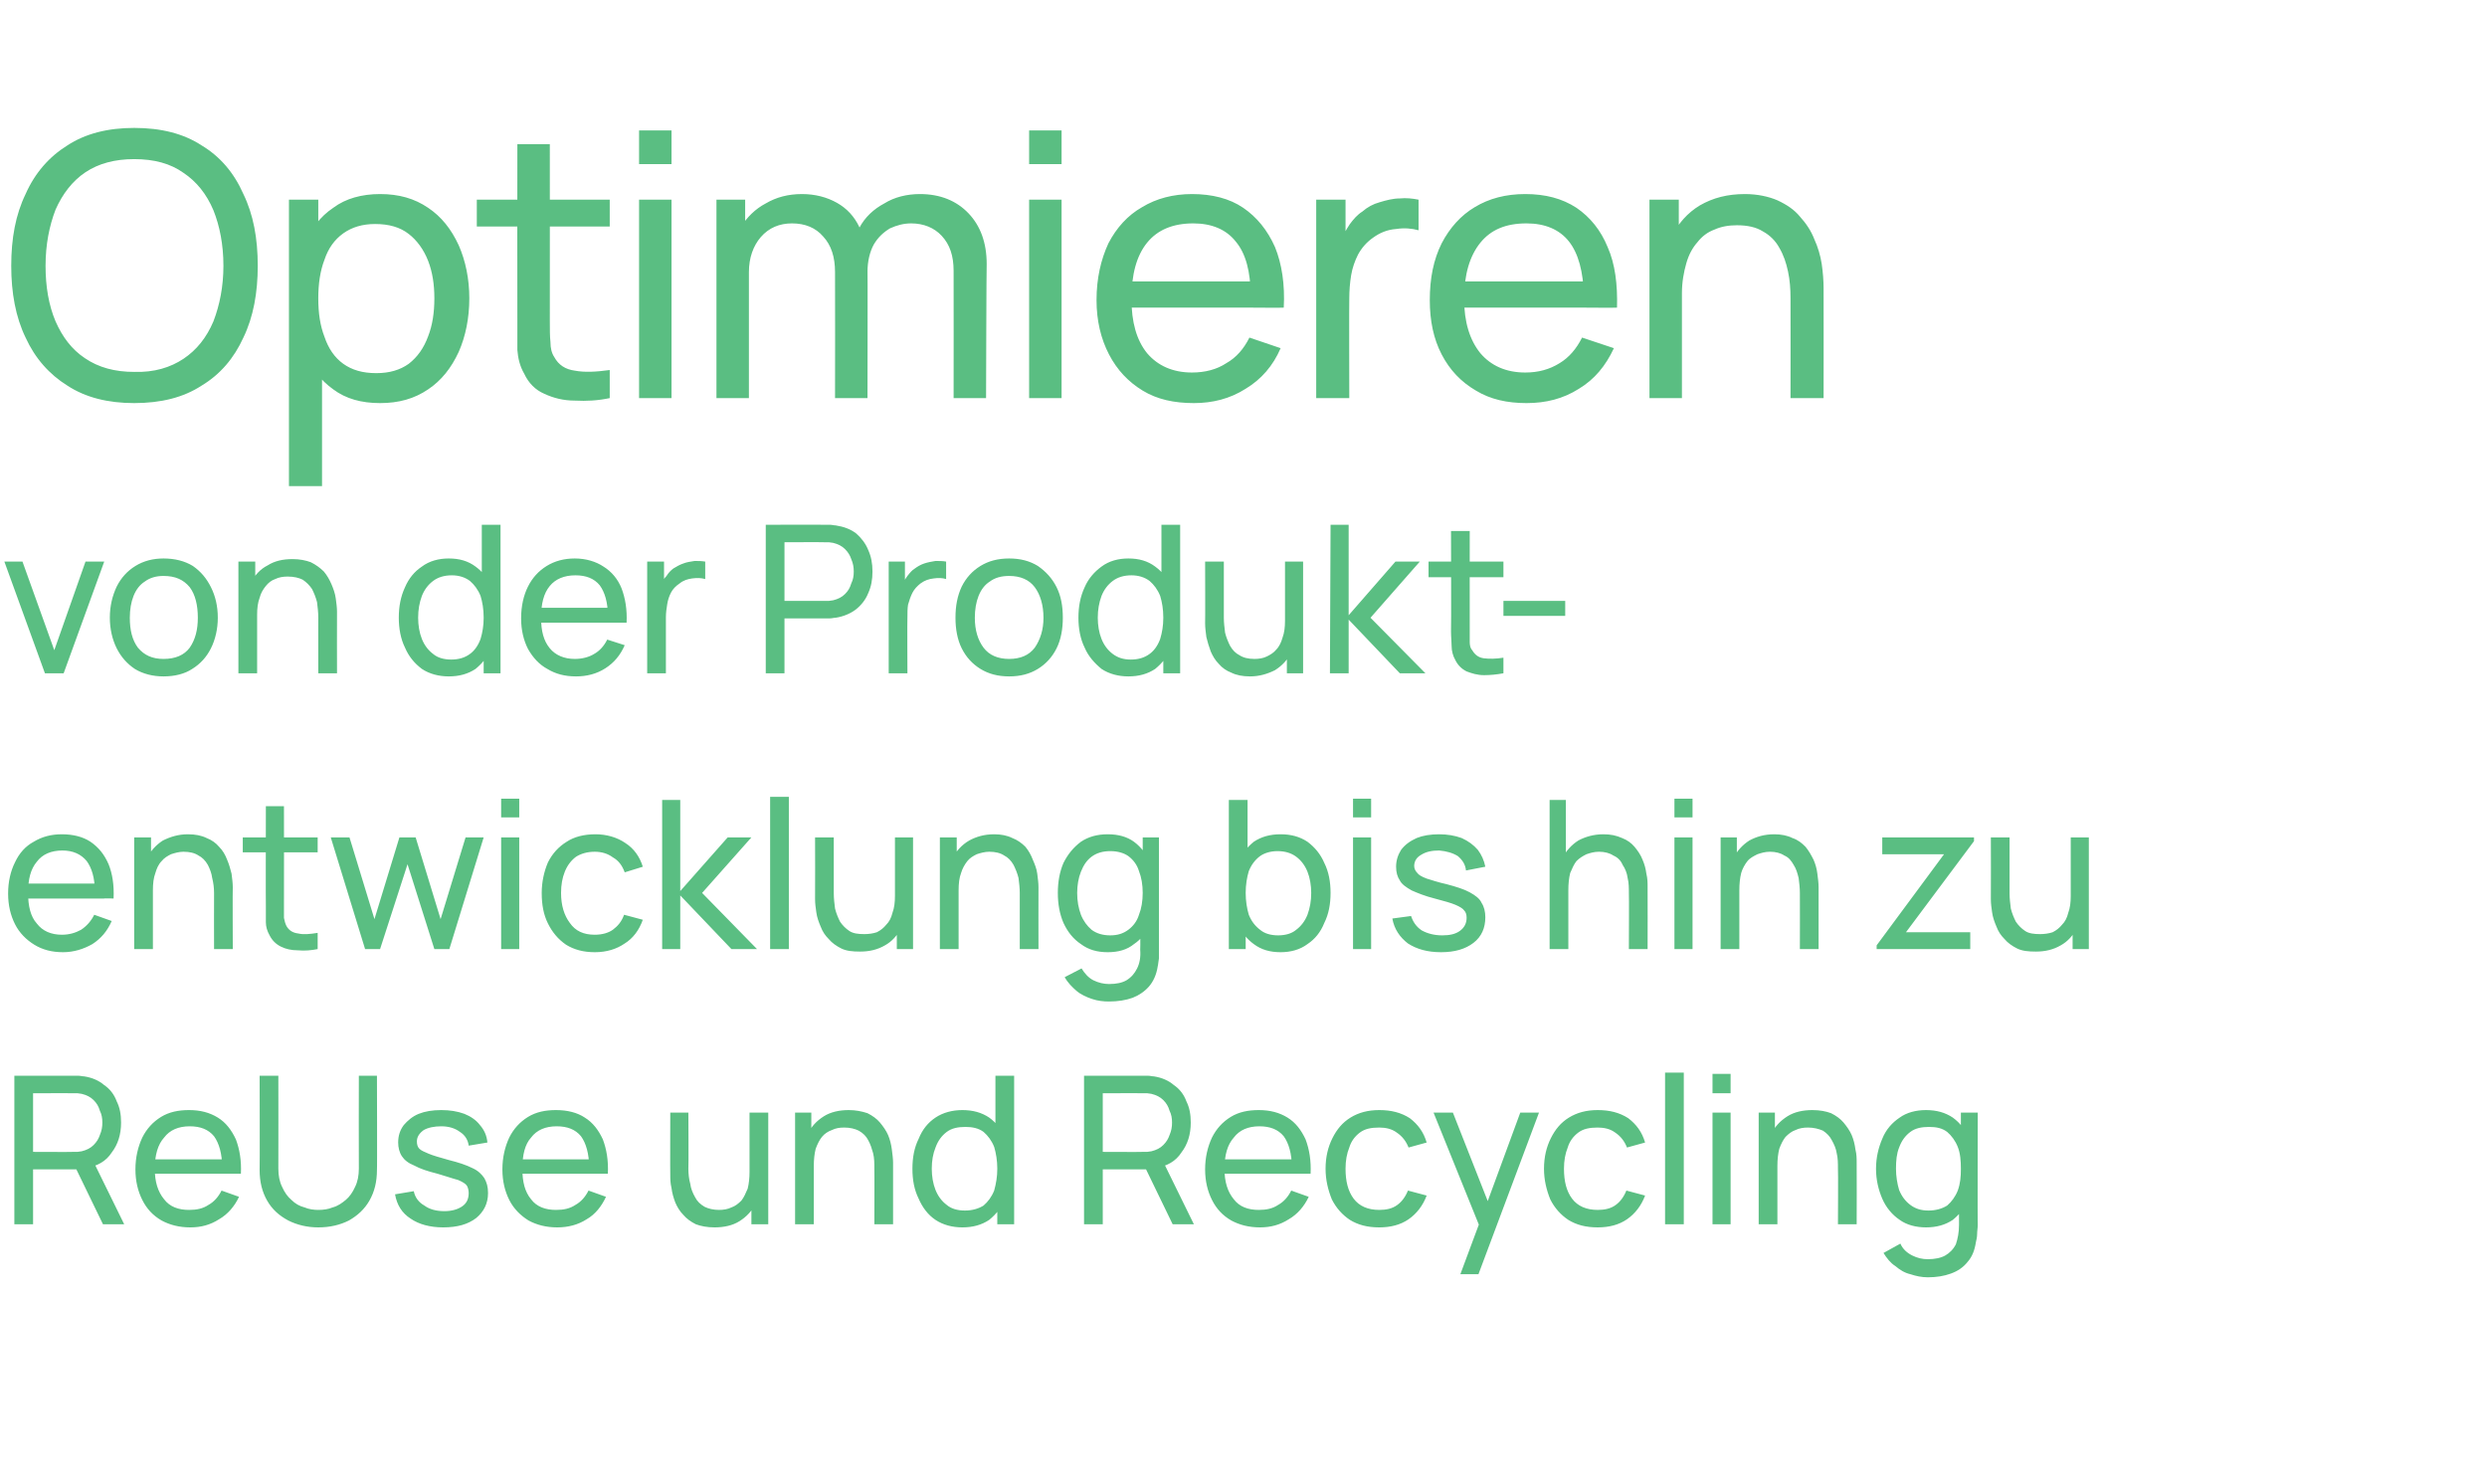 <?xml version="1.0" standalone="no"?><!DOCTYPE svg PUBLIC "-//W3C//DTD SVG 1.1//EN" "http://www.w3.org/Graphics/SVG/1.1/DTD/svg11.dtd"><svg xmlns="http://www.w3.org/2000/svg" version="1.1" width="398.5px" height="237.9px" viewBox="0 -1 398.5 237.9" style="top:-1px">  <desc>Optimieren von der Produkt­entwicklung bis hin zu ReUse und Recycling</desc>  <defs/>  <g id="Polygon36406">    <path d="M 2.3 195.2 L 2.3 171.4 C 2.3 171.4 11.74 171.39 11.7 171.4 C 12 171.4 12.2 171.4 12.6 171.4 C 12.9 171.4 13.2 171.5 13.5 171.5 C 14.8 171.7 15.9 172.2 16.7 172.9 C 17.6 173.5 18.3 174.4 18.7 175.5 C 19.2 176.5 19.4 177.6 19.4 178.9 C 19.4 180.8 18.9 182.4 17.9 183.7 C 17 185.1 15.6 185.9 13.7 186.2 C 13.73 186.24 12.6 186.4 12.6 186.4 L 5.3 186.4 L 5.3 195.2 L 2.3 195.2 Z M 16.5 195.2 L 11.8 185.5 L 14.7 184.6 L 19.9 195.2 L 16.5 195.2 Z M 5.3 183.6 C 5.3 183.6 11.64 183.63 11.6 183.6 C 11.9 183.6 12.1 183.6 12.4 183.6 C 12.6 183.6 12.9 183.5 13.1 183.5 C 13.9 183.3 14.5 183 15 182.5 C 15.5 182 15.8 181.5 16 180.9 C 16.3 180.2 16.4 179.6 16.4 178.9 C 16.4 178.2 16.3 177.6 16 177 C 15.8 176.3 15.5 175.8 15 175.3 C 14.5 174.8 13.9 174.5 13.1 174.3 C 12.9 174.3 12.6 174.2 12.4 174.2 C 12.1 174.2 11.9 174.2 11.6 174.2 C 11.64 174.19 5.3 174.2 5.3 174.2 L 5.3 183.6 Z M 30.5 195.7 C 28.7 195.7 27.2 195.3 25.9 194.6 C 24.5 193.8 23.5 192.7 22.8 191.3 C 22.1 189.9 21.7 188.3 21.7 186.4 C 21.7 184.5 22.1 182.8 22.8 181.3 C 23.5 179.9 24.5 178.8 25.8 178 C 27.1 177.2 28.6 176.9 30.3 176.9 C 32.1 176.9 33.6 177.3 34.9 178.1 C 36.2 178.9 37.1 180.1 37.8 181.6 C 38.4 183.2 38.7 185 38.6 187.1 C 38.58 187.12 35.6 187.1 35.6 187.1 C 35.6 187.1 35.6 186.06 35.6 186.1 C 35.6 183.9 35.1 182.2 34.3 181.1 C 33.4 180 32.1 179.5 30.4 179.5 C 28.6 179.5 27.2 180.1 26.3 181.3 C 25.3 182.4 24.8 184.1 24.8 186.3 C 24.8 188.4 25.3 190 26.3 191.2 C 27.2 192.4 28.6 192.9 30.3 192.9 C 31.5 192.9 32.5 192.7 33.4 192.1 C 34.3 191.6 35 190.8 35.5 189.8 C 35.5 189.8 38.3 190.8 38.3 190.8 C 37.6 192.3 36.5 193.6 35.1 194.4 C 33.7 195.3 32.2 195.7 30.5 195.7 Z M 23.8 187.1 L 23.8 184.8 L 37.1 184.8 L 37.1 187.1 L 23.8 187.1 Z M 51 195.7 C 49.2 195.7 47.6 195.3 46.2 194.6 C 44.7 193.8 43.6 192.8 42.8 191.4 C 42 190 41.6 188.4 41.6 186.5 C 41.64 186.54 41.6 171.4 41.6 171.4 L 44.6 171.4 C 44.6 171.4 44.62 186.29 44.6 186.3 C 44.6 187.4 44.8 188.4 45.2 189.2 C 45.6 190.1 46.1 190.8 46.7 191.3 C 47.3 191.9 48 192.3 48.8 192.5 C 49.5 192.8 50.3 192.9 51 192.9 C 51.8 192.9 52.6 192.8 53.3 192.5 C 54.1 192.3 54.8 191.8 55.4 191.3 C 56 190.8 56.5 190.1 56.9 189.2 C 57.3 188.4 57.5 187.4 57.5 186.3 C 57.47 186.29 57.5 171.4 57.5 171.4 L 60.4 171.4 C 60.4 171.4 60.45 186.54 60.4 186.5 C 60.4 188.4 60 190 59.2 191.4 C 58.4 192.8 57.3 193.8 55.9 194.6 C 54.5 195.3 52.9 195.7 51 195.7 Z M 71 195.7 C 68.9 195.7 67.1 195.2 65.8 194.3 C 64.4 193.4 63.6 192.1 63.3 190.4 C 63.3 190.4 66.3 189.9 66.3 189.9 C 66.5 190.9 67.1 191.7 68 192.2 C 68.8 192.8 69.9 193.1 71.2 193.1 C 72.4 193.1 73.4 192.8 74.1 192.3 C 74.8 191.8 75.1 191.1 75.1 190.2 C 75.1 189.8 75 189.3 74.8 189 C 74.6 188.7 74.1 188.4 73.4 188.1 C 72.6 187.9 71.5 187.5 70.1 187.1 C 68.5 186.7 67.3 186.3 66.4 185.8 C 65.4 185.4 64.8 184.9 64.4 184.3 C 64 183.7 63.8 182.9 63.8 182.1 C 63.8 181 64.1 180.1 64.7 179.3 C 65.3 178.6 66.1 177.9 67.1 177.5 C 68.1 177.1 69.3 176.9 70.7 176.9 C 72.1 176.9 73.3 177.1 74.4 177.5 C 75.4 177.9 76.3 178.5 76.9 179.3 C 77.6 180.1 78 181 78.1 182.1 C 78.1 182.1 75.1 182.6 75.1 182.6 C 75 181.7 74.5 180.9 73.7 180.4 C 72.9 179.8 71.9 179.5 70.7 179.5 C 69.6 179.5 68.6 179.7 67.9 180.1 C 67.2 180.6 66.8 181.2 66.8 181.9 C 66.8 182.4 66.9 182.8 67.2 183.1 C 67.5 183.4 68 183.6 68.7 183.9 C 69.4 184.2 70.5 184.5 71.9 184.9 C 73.5 185.3 74.7 185.7 75.7 186.2 C 76.6 186.6 77.2 187.2 77.6 187.8 C 78 188.5 78.2 189.2 78.2 190.2 C 78.2 191.9 77.5 193.2 76.3 194.2 C 75 195.2 73.3 195.7 71 195.7 Z M 89.3 195.7 C 87.5 195.7 86 195.3 84.7 194.6 C 83.4 193.8 82.3 192.7 81.6 191.3 C 80.9 189.9 80.5 188.3 80.5 186.4 C 80.5 184.5 80.9 182.8 81.6 181.3 C 82.3 179.9 83.3 178.8 84.6 178 C 85.9 177.2 87.4 176.9 89.1 176.9 C 90.9 176.9 92.5 177.3 93.7 178.1 C 95 178.9 95.9 180.1 96.6 181.6 C 97.2 183.2 97.5 185 97.4 187.1 C 97.4 187.12 94.4 187.1 94.4 187.1 C 94.4 187.1 94.42 186.06 94.4 186.1 C 94.4 183.9 93.9 182.2 93.1 181.1 C 92.2 180 90.9 179.5 89.2 179.5 C 87.4 179.5 86 180.1 85.1 181.3 C 84.1 182.4 83.7 184.1 83.7 186.3 C 83.7 188.4 84.1 190 85.1 191.2 C 86 192.4 87.4 192.9 89.1 192.9 C 90.3 192.9 91.3 192.7 92.2 192.1 C 93.1 191.6 93.8 190.8 94.3 189.8 C 94.3 189.8 97.1 190.8 97.1 190.8 C 96.4 192.3 95.4 193.6 94 194.4 C 92.6 195.3 91 195.7 89.3 195.7 Z M 82.7 187.1 L 82.7 184.8 L 95.9 184.8 L 95.9 187.1 L 82.7 187.1 Z M 114.5 195.7 C 113.3 195.7 112.3 195.5 111.5 195.2 C 110.7 194.8 110 194.3 109.5 193.7 C 108.9 193.1 108.5 192.4 108.2 191.7 C 107.9 190.9 107.7 190.2 107.6 189.4 C 107.4 188.6 107.4 187.9 107.4 187.2 C 107.37 187.24 107.4 177.3 107.4 177.3 L 110.3 177.3 C 110.3 177.3 110.35 186.31 110.3 186.3 C 110.3 187.1 110.4 188 110.6 188.7 C 110.7 189.5 111 190.2 111.4 190.9 C 111.7 191.5 112.2 192 112.9 192.4 C 113.5 192.7 114.3 192.9 115.2 192.9 C 115.9 192.9 116.6 192.8 117.2 192.5 C 117.8 192.3 118.3 191.9 118.8 191.4 C 119.2 190.9 119.5 190.2 119.8 189.5 C 120 188.7 120.1 187.8 120.1 186.8 C 120.1 186.8 122.1 187.4 122.1 187.4 C 122.1 189.1 121.7 190.6 121.1 191.8 C 120.5 193.1 119.6 194 118.5 194.7 C 117.4 195.4 116 195.7 114.5 195.7 Z M 120.4 195.2 L 120.4 190.4 L 120.1 190.4 L 120.1 177.3 L 123.1 177.3 L 123.1 195.2 L 120.4 195.2 Z M 140.1 195.2 C 140.1 195.2 140.13 186.27 140.1 186.3 C 140.1 185.4 140.1 184.6 139.9 183.8 C 139.7 183.1 139.5 182.4 139.1 181.7 C 138.8 181.1 138.3 180.6 137.6 180.2 C 137 179.9 136.2 179.7 135.3 179.7 C 134.5 179.7 133.9 179.8 133.3 180.1 C 132.7 180.3 132.1 180.7 131.7 181.2 C 131.3 181.7 131 182.3 130.7 183.1 C 130.5 183.9 130.4 184.8 130.4 185.8 C 130.4 185.8 128.4 185.2 128.4 185.2 C 128.4 183.5 128.7 182 129.4 180.8 C 130 179.5 130.9 178.6 132 177.9 C 133.1 177.2 134.5 176.9 136 176.9 C 137.1 176.9 138.1 177.1 139 177.4 C 139.8 177.8 140.5 178.3 141 178.9 C 141.5 179.5 142 180.2 142.3 180.9 C 142.6 181.6 142.8 182.4 142.9 183.2 C 143 184 143.1 184.7 143.1 185.3 C 143.11 185.35 143.1 195.2 143.1 195.2 L 140.1 195.2 Z M 127.4 195.2 L 127.4 177.3 L 130 177.3 L 130 182.1 L 130.4 182.1 L 130.4 195.2 L 127.4 195.2 Z M 154.2 195.7 C 152.6 195.7 151.1 195.3 149.9 194.5 C 148.7 193.7 147.8 192.5 147.2 191.1 C 146.5 189.7 146.2 188.1 146.2 186.3 C 146.2 184.5 146.5 182.9 147.2 181.5 C 147.8 180 148.7 178.9 149.9 178.1 C 151.1 177.3 152.6 176.9 154.2 176.9 C 155.9 176.9 157.3 177.3 158.5 178.1 C 159.6 178.9 160.5 180 161.1 181.4 C 161.7 182.9 162 184.5 162 186.3 C 162 188.1 161.7 189.7 161.1 191.1 C 160.5 192.5 159.6 193.6 158.5 194.5 C 157.3 195.3 155.9 195.7 154.2 195.7 Z M 154.6 193 C 155.8 193 156.8 192.7 157.6 192.2 C 158.3 191.6 158.9 190.8 159.3 189.8 C 159.6 188.7 159.8 187.6 159.8 186.3 C 159.8 185 159.6 183.8 159.3 182.8 C 158.9 181.8 158.3 181 157.6 180.4 C 156.8 179.8 155.8 179.6 154.7 179.6 C 153.5 179.6 152.5 179.8 151.7 180.4 C 150.9 181 150.3 181.8 149.9 182.9 C 149.5 183.9 149.3 185 149.3 186.3 C 149.3 187.5 149.5 188.7 149.9 189.7 C 150.3 190.7 150.9 191.5 151.7 192.1 C 152.4 192.7 153.4 193 154.6 193 Z M 159.8 195.2 L 159.8 182.1 L 159.5 182.1 L 159.5 171.4 L 162.5 171.4 L 162.5 195.2 L 159.8 195.2 Z M 173.7 195.2 L 173.7 171.4 C 173.7 171.4 183.14 171.39 183.1 171.4 C 183.4 171.4 183.6 171.4 184 171.4 C 184.3 171.4 184.6 171.5 184.9 171.5 C 186.2 171.7 187.3 172.2 188.1 172.9 C 189 173.5 189.7 174.4 190.1 175.5 C 190.6 176.5 190.8 177.6 190.8 178.9 C 190.8 180.8 190.3 182.4 189.3 183.7 C 188.4 185.1 187 185.9 185.1 186.2 C 185.13 186.24 184 186.4 184 186.4 L 176.7 186.4 L 176.7 195.2 L 173.7 195.2 Z M 187.9 195.2 L 183.2 185.5 L 186.1 184.6 L 191.3 195.2 L 187.9 195.2 Z M 176.7 183.6 C 176.7 183.6 183.04 183.63 183 183.6 C 183.2 183.6 183.5 183.6 183.8 183.6 C 184 183.6 184.3 183.5 184.5 183.5 C 185.3 183.3 185.9 183 186.4 182.5 C 186.9 182 187.2 181.5 187.4 180.9 C 187.7 180.2 187.8 179.6 187.8 178.9 C 187.8 178.2 187.7 177.6 187.4 177 C 187.2 176.3 186.9 175.8 186.4 175.3 C 185.9 174.8 185.3 174.5 184.5 174.3 C 184.3 174.3 184 174.2 183.8 174.2 C 183.5 174.2 183.2 174.2 183 174.2 C 183.04 174.19 176.7 174.2 176.7 174.2 L 176.7 183.6 Z M 201.9 195.7 C 200.1 195.7 198.6 195.3 197.3 194.6 C 195.9 193.8 194.9 192.7 194.2 191.3 C 193.5 189.9 193.1 188.3 193.1 186.4 C 193.1 184.5 193.5 182.8 194.2 181.3 C 194.9 179.9 195.9 178.8 197.2 178 C 198.5 177.2 200 176.9 201.7 176.9 C 203.5 176.9 205 177.3 206.3 178.1 C 207.6 178.9 208.5 180.1 209.2 181.6 C 209.8 183.2 210.1 185 210 187.1 C 209.98 187.12 207 187.1 207 187.1 C 207 187.1 207 186.06 207 186.1 C 207 183.9 206.5 182.2 205.7 181.1 C 204.8 180 203.5 179.5 201.8 179.5 C 200 179.5 198.6 180.1 197.7 181.3 C 196.7 182.4 196.2 184.1 196.2 186.3 C 196.2 188.4 196.7 190 197.7 191.2 C 198.6 192.4 200 192.9 201.7 192.9 C 202.9 192.9 203.9 192.7 204.8 192.1 C 205.7 191.6 206.4 190.8 206.9 189.8 C 206.9 189.8 209.7 190.8 209.7 190.8 C 209 192.3 207.9 193.6 206.5 194.4 C 205.1 195.3 203.6 195.7 201.9 195.7 Z M 195.2 187.1 L 195.2 184.8 L 208.5 184.8 L 208.5 187.1 L 195.2 187.1 Z M 221 195.7 C 219.1 195.7 217.6 195.3 216.3 194.5 C 215.1 193.7 214.1 192.6 213.4 191.2 C 212.8 189.7 212.4 188.1 212.4 186.3 C 212.4 184.4 212.8 182.8 213.5 181.4 C 214.2 180 215.1 178.9 216.4 178.1 C 217.7 177.3 219.2 176.9 221 176.9 C 222.9 176.9 224.5 177.3 225.9 178.2 C 227.2 179.2 228.1 180.4 228.6 182.1 C 228.6 182.1 225.7 182.9 225.7 182.9 C 225.3 181.9 224.7 181.1 223.8 180.5 C 223 179.9 222 179.7 221 179.7 C 219.7 179.7 218.7 179.9 217.9 180.5 C 217.1 181.1 216.5 181.9 216.2 182.9 C 215.8 183.9 215.6 185 215.6 186.3 C 215.6 188.3 216 189.9 216.9 191.1 C 217.8 192.3 219.2 192.9 221 192.9 C 222.1 192.9 223.1 192.7 223.9 192.1 C 224.6 191.6 225.2 190.8 225.6 189.8 C 225.6 189.8 228.6 190.6 228.6 190.6 C 228 192.2 227 193.5 225.7 194.4 C 224.4 195.3 222.8 195.7 221 195.7 Z M 234 203.2 L 237.5 193.8 L 237.5 196.6 L 229.7 177.3 L 232.8 177.3 L 238.9 192.8 L 237.9 192.8 L 243.6 177.3 L 246.6 177.3 L 236.9 203.2 L 234 203.2 Z M 256 195.7 C 254.1 195.7 252.6 195.3 251.3 194.5 C 250.1 193.7 249.1 192.6 248.4 191.2 C 247.8 189.7 247.4 188.1 247.4 186.3 C 247.4 184.4 247.8 182.8 248.5 181.4 C 249.2 180 250.1 178.9 251.4 178.1 C 252.7 177.3 254.2 176.9 256 176.9 C 257.9 176.9 259.5 177.3 260.9 178.2 C 262.2 179.2 263.1 180.4 263.6 182.1 C 263.6 182.1 260.7 182.9 260.7 182.9 C 260.3 181.9 259.7 181.1 258.8 180.5 C 258 179.9 257 179.7 256 179.7 C 254.7 179.7 253.7 179.9 252.9 180.5 C 252.1 181.1 251.5 181.9 251.2 182.9 C 250.8 183.9 250.6 185 250.6 186.3 C 250.6 188.3 251 189.9 251.9 191.1 C 252.8 192.3 254.2 192.9 256 192.9 C 257.1 192.9 258.1 192.7 258.9 192.1 C 259.6 191.6 260.2 190.8 260.6 189.8 C 260.6 189.8 263.6 190.6 263.6 190.6 C 263 192.2 262 193.5 260.7 194.4 C 259.4 195.3 257.8 195.7 256 195.7 Z M 266.8 195.2 L 266.8 170.9 L 269.8 170.9 L 269.8 195.2 L 266.8 195.2 Z M 274.4 174.2 L 274.4 171.1 L 277.3 171.1 L 277.3 174.2 L 274.4 174.2 Z M 274.4 195.2 L 274.4 177.3 L 277.3 177.3 L 277.3 195.2 L 274.4 195.2 Z M 294.5 195.2 C 294.5 195.2 294.55 186.27 294.5 186.3 C 294.5 185.4 294.5 184.6 294.3 183.8 C 294.2 183.1 293.9 182.4 293.5 181.7 C 293.2 181.1 292.7 180.6 292.1 180.2 C 291.4 179.9 290.6 179.7 289.7 179.7 C 289 179.7 288.3 179.8 287.7 180.1 C 287.1 180.3 286.6 180.7 286.1 181.2 C 285.7 181.7 285.4 182.3 285.1 183.1 C 284.9 183.9 284.8 184.8 284.8 185.8 C 284.8 185.8 282.8 185.2 282.8 185.2 C 282.8 183.5 283.2 182 283.8 180.8 C 284.4 179.5 285.3 178.6 286.4 177.9 C 287.5 177.2 288.9 176.9 290.4 176.9 C 291.6 176.9 292.6 177.1 293.4 177.4 C 294.2 177.8 294.9 178.3 295.4 178.9 C 295.9 179.5 296.4 180.2 296.7 180.9 C 297 181.6 297.2 182.4 297.3 183.2 C 297.5 184 297.5 184.7 297.5 185.3 C 297.53 185.35 297.5 195.2 297.5 195.2 L 294.5 195.2 Z M 281.8 195.2 L 281.8 177.3 L 284.4 177.3 L 284.4 182.1 L 284.8 182.1 L 284.8 195.2 L 281.8 195.2 Z M 308.9 203.7 C 307.9 203.7 307 203.5 306.1 203.2 C 305.2 203 304.4 202.5 303.7 201.9 C 302.9 201.4 302.3 200.6 301.8 199.8 C 301.8 199.8 304.5 198.3 304.5 198.3 C 304.9 199.2 305.6 199.8 306.4 200.2 C 307.2 200.6 308 200.8 308.9 200.8 C 310 200.8 311 200.6 311.7 200.2 C 312.4 199.8 313 199.2 313.4 198.4 C 313.7 197.5 313.9 196.5 313.9 195.3 C 313.89 195.32 313.9 190.4 313.9 190.4 L 314.2 190.4 L 314.2 177.3 L 316.9 177.3 C 316.9 177.3 316.86 195.35 316.9 195.3 C 316.9 195.8 316.8 196.3 316.8 196.8 C 316.8 197.2 316.7 197.7 316.6 198.1 C 316.4 199.4 316 200.4 315.3 201.2 C 314.6 202.1 313.7 202.7 312.6 203.1 C 311.5 203.5 310.3 203.7 308.9 203.7 Z M 308.6 195.7 C 307 195.7 305.5 195.3 304.4 194.5 C 303.2 193.7 302.2 192.5 301.6 191.1 C 301 189.7 300.6 188.1 300.6 186.3 C 300.6 184.5 301 182.9 301.6 181.5 C 302.2 180 303.2 178.9 304.4 178.1 C 305.5 177.3 307 176.9 308.6 176.9 C 310.3 176.9 311.7 177.3 312.9 178.1 C 314 178.9 314.9 180 315.5 181.4 C 316.1 182.9 316.4 184.5 316.4 186.3 C 316.4 188.1 316.1 189.7 315.5 191.1 C 314.9 192.5 314 193.6 312.9 194.5 C 311.7 195.3 310.3 195.7 308.6 195.7 Z M 309 193 C 310.2 193 311.2 192.7 312 192.2 C 312.7 191.6 313.3 190.8 313.7 189.8 C 314.1 188.7 314.2 187.6 314.2 186.3 C 314.2 185 314.1 183.8 313.7 182.8 C 313.3 181.8 312.7 181 312 180.4 C 311.2 179.8 310.3 179.6 309.1 179.6 C 307.9 179.6 306.9 179.8 306.1 180.4 C 305.3 181 304.7 181.8 304.3 182.9 C 303.9 183.9 303.8 185 303.8 186.3 C 303.8 187.5 304 188.7 304.3 189.7 C 304.7 190.7 305.3 191.5 306.1 192.1 C 306.9 192.7 307.8 193 309 193 Z " stroke="none" fill="#5abe82"/>  </g>  <g id="Polygon36405">    <path d="M 10.1 151.6 C 8.3 151.6 6.8 151.2 5.5 150.4 C 4.2 149.6 3.1 148.5 2.4 147.1 C 1.7 145.7 1.3 144.1 1.3 142.2 C 1.3 140.3 1.7 138.6 2.4 137.2 C 3.1 135.7 4.1 134.6 5.4 133.9 C 6.7 133.1 8.2 132.7 9.9 132.7 C 11.7 132.7 13.3 133.1 14.5 133.9 C 15.8 134.8 16.7 135.9 17.4 137.5 C 18 139 18.3 140.8 18.2 143 C 18.2 142.96 15.2 143 15.2 143 C 15.2 143 15.22 141.9 15.2 141.9 C 15.2 139.7 14.7 138.1 13.9 137 C 13 135.9 11.7 135.3 10 135.3 C 8.2 135.3 6.8 135.9 5.9 137.1 C 4.9 138.3 4.5 139.9 4.5 142.1 C 4.5 144.2 4.9 145.9 5.9 147 C 6.8 148.2 8.2 148.8 9.9 148.8 C 11.1 148.8 12.1 148.5 13 148 C 13.9 147.4 14.6 146.6 15.1 145.6 C 15.1 145.6 17.9 146.6 17.9 146.6 C 17.2 148.2 16.2 149.4 14.8 150.3 C 13.4 151.1 11.8 151.6 10.1 151.6 Z M 3.5 143 L 3.5 140.6 L 16.7 140.6 L 16.7 143 L 3.5 143 Z M 34.3 151.1 C 34.3 151.1 34.28 142.12 34.3 142.1 C 34.3 141.3 34.2 140.5 34 139.7 C 33.9 138.9 33.6 138.2 33.3 137.6 C 32.9 136.9 32.4 136.4 31.8 136.1 C 31.2 135.7 30.4 135.5 29.4 135.5 C 28.7 135.5 28 135.7 27.4 135.9 C 26.8 136.2 26.3 136.5 25.9 137 C 25.4 137.5 25.1 138.2 24.9 138.9 C 24.6 139.7 24.5 140.6 24.5 141.7 C 24.5 141.7 22.6 141.1 22.6 141.1 C 22.6 139.3 22.9 137.9 23.5 136.6 C 24.1 135.4 25 134.4 26.1 133.7 C 27.3 133.1 28.6 132.7 30.1 132.7 C 31.3 132.7 32.3 132.9 33.1 133.3 C 33.9 133.6 34.6 134.1 35.1 134.7 C 35.7 135.3 36.1 136 36.4 136.8 C 36.7 137.5 36.9 138.2 37.1 139 C 37.2 139.8 37.3 140.5 37.3 141.2 C 37.26 141.19 37.3 151.1 37.3 151.1 L 34.3 151.1 Z M 21.5 151.1 L 21.5 133.2 L 24.2 133.2 L 24.2 138 L 24.5 138 L 24.5 151.1 L 21.5 151.1 Z M 50.9 151.1 C 49.9 151.3 48.8 151.4 47.8 151.3 C 46.7 151.3 45.8 151.1 45 150.7 C 44.2 150.3 43.6 149.7 43.2 148.9 C 42.8 148.2 42.6 147.5 42.6 146.8 C 42.6 146.1 42.6 145.2 42.6 144.3 C 42.57 144.32 42.6 128.2 42.6 128.2 L 45.5 128.2 C 45.5 128.2 45.52 144.19 45.5 144.2 C 45.5 144.9 45.5 145.5 45.5 146.1 C 45.6 146.6 45.7 147 45.9 147.4 C 46.3 148.1 46.9 148.5 47.8 148.6 C 48.6 148.8 49.7 148.7 50.9 148.5 C 50.9 148.5 50.9 151.1 50.9 151.1 Z M 38.9 135.6 L 38.9 133.2 L 50.9 133.2 L 50.9 135.6 L 38.9 135.6 Z M 58.5 151.1 L 53 133.2 L 56 133.2 L 60 146.3 L 64 133.2 L 66.6 133.2 L 70.6 146.3 L 74.6 133.2 L 77.5 133.2 L 72 151.1 L 69.6 151.1 L 65.3 137.5 L 60.9 151.1 L 58.5 151.1 Z M 80.3 130 L 80.3 127 L 83.2 127 L 83.2 130 L 80.3 130 Z M 80.3 151.1 L 80.3 133.2 L 83.2 133.2 L 83.2 151.1 L 80.3 151.1 Z M 95.3 151.6 C 93.5 151.6 92 151.2 90.7 150.4 C 89.4 149.5 88.5 148.4 87.8 147 C 87.1 145.6 86.8 144 86.8 142.1 C 86.8 140.3 87.2 138.6 87.8 137.2 C 88.5 135.8 89.5 134.7 90.8 133.9 C 92 133.1 93.6 132.7 95.4 132.7 C 97.2 132.7 98.9 133.2 100.2 134.1 C 101.6 135 102.5 136.3 103 137.9 C 103 137.9 100.1 138.8 100.1 138.8 C 99.7 137.7 99.1 136.9 98.2 136.4 C 97.4 135.8 96.4 135.5 95.3 135.5 C 94.1 135.5 93.1 135.8 92.3 136.3 C 91.5 136.9 90.9 137.7 90.5 138.7 C 90.1 139.7 89.9 140.8 89.9 142.1 C 89.9 144.1 90.4 145.7 91.3 146.9 C 92.2 148.2 93.5 148.8 95.3 148.8 C 96.5 148.8 97.5 148.5 98.2 148 C 99 147.4 99.6 146.7 100 145.6 C 100 145.6 103 146.4 103 146.4 C 102.4 148.1 101.4 149.4 100.1 150.2 C 98.8 151.1 97.2 151.6 95.3 151.6 Z M 106.1 151.1 L 106.1 127.2 L 109 127.2 L 109 141.8 L 116.6 133.2 L 120.4 133.2 L 112.5 142.1 L 121.3 151.1 L 117.2 151.1 L 109 142.5 L 109 151.1 L 106.1 151.1 Z M 123.4 151.1 L 123.4 126.7 L 126.4 126.7 L 126.4 151.1 L 123.4 151.1 Z M 137.8 151.5 C 136.6 151.5 135.6 151.4 134.8 151 C 134 150.6 133.3 150.1 132.8 149.5 C 132.2 148.9 131.8 148.3 131.5 147.5 C 131.2 146.8 130.9 146 130.8 145.2 C 130.7 144.5 130.6 143.8 130.6 143.1 C 130.63 143.08 130.6 133.2 130.6 133.2 L 133.6 133.2 C 133.6 133.2 133.61 142.15 133.6 142.2 C 133.6 143 133.7 143.8 133.8 144.6 C 134 145.4 134.3 146.1 134.6 146.7 C 135 147.3 135.5 147.8 136.1 148.2 C 136.7 148.6 137.5 148.7 138.5 148.7 C 139.2 148.7 139.9 148.6 140.5 148.4 C 141.1 148.1 141.6 147.7 142 147.2 C 142.5 146.7 142.8 146.1 143 145.3 C 143.3 144.5 143.4 143.6 143.4 142.6 C 143.4 142.6 145.3 143.2 145.3 143.2 C 145.3 144.9 145 146.4 144.4 147.7 C 143.8 148.9 142.9 149.9 141.8 150.5 C 140.6 151.2 139.3 151.5 137.8 151.5 Z M 143.7 151.1 L 143.7 146.3 L 143.4 146.3 L 143.4 133.2 L 146.3 133.2 L 146.3 151.1 L 143.7 151.1 Z M 163.4 151.1 C 163.4 151.1 163.39 142.12 163.4 142.1 C 163.4 141.3 163.3 140.5 163.2 139.7 C 163 138.9 162.7 138.2 162.4 137.6 C 162 136.9 161.5 136.4 160.9 136.1 C 160.3 135.7 159.5 135.5 158.5 135.5 C 157.8 135.5 157.1 135.7 156.5 135.9 C 155.9 136.2 155.4 136.5 155 137 C 154.6 137.5 154.2 138.2 154 138.9 C 153.7 139.7 153.6 140.6 153.6 141.7 C 153.6 141.7 151.7 141.1 151.7 141.1 C 151.7 139.3 152 137.9 152.6 136.6 C 153.2 135.4 154.1 134.4 155.3 133.7 C 156.4 133.1 157.7 132.7 159.3 132.7 C 160.4 132.7 161.4 132.9 162.2 133.3 C 163 133.6 163.7 134.1 164.3 134.7 C 164.8 135.3 165.2 136 165.5 136.8 C 165.8 137.5 166.1 138.2 166.2 139 C 166.3 139.8 166.4 140.5 166.4 141.2 C 166.38 141.19 166.4 151.1 166.4 151.1 L 163.4 151.1 Z M 150.6 151.1 L 150.6 133.2 L 153.3 133.2 L 153.3 138 L 153.6 138 L 153.6 151.1 L 150.6 151.1 Z M 177.7 159.5 C 176.8 159.5 175.9 159.4 175 159.1 C 174.1 158.8 173.2 158.4 172.5 157.8 C 171.8 157.2 171.1 156.5 170.6 155.6 C 170.6 155.6 173.3 154.2 173.3 154.2 C 173.8 155 174.4 155.7 175.2 156.1 C 176 156.5 176.9 156.7 177.7 156.7 C 178.9 156.7 179.8 156.5 180.5 156.1 C 181.3 155.6 181.8 155 182.2 154.2 C 182.6 153.4 182.8 152.4 182.7 151.2 C 182.74 151.16 182.7 146.3 182.7 146.3 L 183.1 146.3 L 183.1 133.2 L 185.7 133.2 C 185.7 133.2 185.71 151.19 185.7 151.2 C 185.7 151.7 185.7 152.2 185.7 152.6 C 185.6 153.1 185.6 153.5 185.5 153.9 C 185.3 155.2 184.8 156.3 184.1 157.1 C 183.4 157.9 182.5 158.5 181.5 158.9 C 180.4 159.3 179.1 159.5 177.7 159.5 Z M 177.5 151.6 C 175.8 151.6 174.4 151.2 173.2 150.3 C 172 149.5 171.1 148.4 170.4 146.9 C 169.8 145.5 169.5 143.9 169.5 142.1 C 169.5 140.3 169.8 138.7 170.4 137.3 C 171.1 135.9 172 134.8 173.2 133.9 C 174.4 133.1 175.8 132.7 177.5 132.7 C 179.2 132.7 180.6 133.1 181.7 133.9 C 182.9 134.8 183.7 135.9 184.3 137.3 C 184.9 138.7 185.2 140.3 185.2 142.1 C 185.2 143.9 184.9 145.5 184.3 146.9 C 183.7 148.4 182.9 149.5 181.7 150.3 C 180.6 151.2 179.2 151.6 177.5 151.6 Z M 177.9 148.9 C 179.1 148.9 180 148.6 180.8 148 C 181.6 147.4 182.2 146.6 182.5 145.6 C 182.9 144.6 183.1 143.4 183.1 142.1 C 183.1 140.8 182.9 139.6 182.5 138.6 C 182.2 137.6 181.6 136.8 180.8 136.2 C 180.1 135.7 179.1 135.4 177.9 135.4 C 176.7 135.4 175.7 135.7 174.9 136.3 C 174.1 136.9 173.6 137.7 173.2 138.7 C 172.8 139.7 172.6 140.9 172.6 142.1 C 172.6 143.4 172.8 144.5 173.2 145.6 C 173.6 146.6 174.2 147.4 174.9 148 C 175.7 148.6 176.7 148.9 177.9 148.9 Z M 205.2 151.6 C 203.5 151.6 202.1 151.2 200.9 150.3 C 199.8 149.5 198.9 148.4 198.3 146.9 C 197.7 145.5 197.4 143.9 197.4 142.1 C 197.4 140.3 197.7 138.7 198.3 137.3 C 198.9 135.9 199.8 134.8 200.9 133.9 C 202.1 133.1 203.5 132.7 205.2 132.7 C 206.9 132.7 208.3 133.1 209.5 133.9 C 210.7 134.8 211.6 135.9 212.2 137.3 C 212.9 138.7 213.2 140.3 213.2 142.1 C 213.2 143.9 212.9 145.5 212.2 146.9 C 211.6 148.4 210.7 149.5 209.5 150.3 C 208.3 151.2 206.8 151.6 205.2 151.6 Z M 196.9 151.1 L 196.9 127.2 L 199.9 127.2 L 199.9 137.9 L 199.6 137.9 L 199.6 151.1 L 196.9 151.1 Z M 204.8 148.9 C 206 148.9 207 148.6 207.7 148 C 208.5 147.4 209.1 146.6 209.5 145.6 C 209.9 144.5 210.1 143.4 210.1 142.1 C 210.1 140.9 209.9 139.7 209.5 138.7 C 209.1 137.7 208.5 136.9 207.7 136.3 C 206.9 135.7 205.9 135.4 204.7 135.4 C 203.6 135.4 202.6 135.7 201.9 136.2 C 201.1 136.8 200.5 137.6 200.1 138.6 C 199.8 139.6 199.6 140.8 199.6 142.1 C 199.6 143.4 199.8 144.6 200.1 145.6 C 200.5 146.6 201.1 147.4 201.9 148 C 202.6 148.6 203.6 148.9 204.8 148.9 Z M 216.8 130 L 216.8 127 L 219.7 127 L 219.7 130 L 216.8 130 Z M 216.8 151.1 L 216.8 133.2 L 219.7 133.2 L 219.7 151.1 L 216.8 151.1 Z M 230.9 151.6 C 228.7 151.6 227 151.1 225.6 150.2 C 224.3 149.2 223.4 147.9 223.1 146.2 C 223.1 146.2 226.1 145.8 226.1 145.8 C 226.4 146.7 226.9 147.5 227.8 148.1 C 228.7 148.6 229.8 148.9 231.1 148.9 C 232.3 148.9 233.2 148.7 233.9 148.2 C 234.6 147.7 235 147 235 146.1 C 235 145.6 234.9 145.2 234.6 144.9 C 234.4 144.6 233.9 144.3 233.2 144 C 232.5 143.7 231.4 143.4 229.9 143 C 228.3 142.6 227.1 142.1 226.2 141.7 C 225.3 141.2 224.6 140.7 224.3 140.1 C 223.9 139.5 223.7 138.8 223.7 137.9 C 223.7 136.9 224 136 224.5 135.2 C 225.1 134.4 225.9 133.8 227 133.3 C 228 132.9 229.2 132.7 230.6 132.7 C 231.9 132.7 233.1 132.9 234.2 133.3 C 235.3 133.8 236.1 134.4 236.8 135.2 C 237.4 136 237.8 136.9 238 137.9 C 238 137.9 234.9 138.5 234.9 138.5 C 234.8 137.5 234.3 136.8 233.6 136.2 C 232.8 135.7 231.8 135.4 230.6 135.3 C 229.4 135.3 228.5 135.5 227.7 136 C 227 136.4 226.6 137 226.6 137.8 C 226.6 138.2 226.8 138.6 227.1 138.9 C 227.3 139.2 227.8 139.5 228.6 139.8 C 229.3 140 230.4 140.4 231.8 140.7 C 233.3 141.1 234.6 141.5 235.5 142 C 236.4 142.5 237.1 143 237.4 143.7 C 237.8 144.3 238 145.1 238 146 C 238 147.7 237.4 149.1 236.1 150.1 C 234.8 151.1 233.1 151.6 230.9 151.6 Z M 261 151.1 C 261 151.1 261.04 142.12 261 142.1 C 261 141.3 261 140.5 260.8 139.7 C 260.7 138.9 260.4 138.2 260 137.6 C 259.7 136.9 259.2 136.4 258.5 136.1 C 257.9 135.7 257.1 135.5 256.2 135.5 C 255.4 135.5 254.8 135.7 254.2 135.9 C 253.6 136.2 253.1 136.5 252.6 137 C 252.2 137.5 251.9 138.2 251.6 138.9 C 251.4 139.7 251.3 140.6 251.3 141.7 C 251.3 141.7 249.3 141.1 249.3 141.1 C 249.3 139.3 249.6 137.9 250.3 136.6 C 250.9 135.4 251.8 134.4 252.9 133.7 C 254 133.1 255.4 132.7 256.9 132.7 C 258.1 132.7 259 132.9 259.9 133.3 C 260.7 133.6 261.4 134.1 261.9 134.7 C 262.4 135.3 262.9 136 263.2 136.8 C 263.5 137.5 263.7 138.2 263.8 139 C 264 139.8 264 140.5 264 141.2 C 264.02 141.19 264 151.1 264 151.1 L 261 151.1 Z M 248.3 151.1 L 248.3 127.2 L 250.9 127.2 L 250.9 140.4 L 251.3 140.4 L 251.3 151.1 L 248.3 151.1 Z M 268.3 130 L 268.3 127 L 271.2 127 L 271.2 130 L 268.3 130 Z M 268.3 151.1 L 268.3 133.2 L 271.2 133.2 L 271.2 151.1 L 268.3 151.1 Z M 288.4 151.1 C 288.4 151.1 288.42 142.12 288.4 142.1 C 288.4 141.3 288.3 140.5 288.2 139.7 C 288 138.9 287.8 138.2 287.4 137.6 C 287 136.9 286.6 136.4 285.9 136.1 C 285.3 135.7 284.5 135.5 283.6 135.5 C 282.8 135.5 282.2 135.7 281.6 135.9 C 281 136.2 280.4 136.5 280 137 C 279.6 137.5 279.2 138.2 279 138.9 C 278.8 139.7 278.7 140.6 278.7 141.7 C 278.7 141.7 276.7 141.1 276.7 141.1 C 276.7 139.3 277 137.9 277.7 136.6 C 278.3 135.4 279.2 134.4 280.3 133.7 C 281.4 133.1 282.7 132.7 284.3 132.7 C 285.4 132.7 286.4 132.9 287.2 133.3 C 288.1 133.6 288.7 134.1 289.3 134.7 C 289.8 135.3 290.2 136 290.6 136.8 C 290.9 137.5 291.1 138.2 291.2 139 C 291.3 139.8 291.4 140.5 291.4 141.2 C 291.4 141.19 291.4 151.1 291.4 151.1 L 288.4 151.1 Z M 275.7 151.1 L 275.7 133.2 L 278.3 133.2 L 278.3 138 L 278.7 138 L 278.7 151.1 L 275.7 151.1 Z M 300.7 151.1 L 300.7 150.5 L 311.5 135.9 L 301.6 135.9 L 301.6 133.2 L 316.3 133.2 L 316.3 133.8 L 305.4 148.4 L 315.7 148.4 L 315.7 151.1 L 300.7 151.1 Z M 326.2 151.5 C 325 151.5 324 151.4 323.2 151 C 322.4 150.6 321.7 150.1 321.2 149.5 C 320.6 148.9 320.2 148.3 319.9 147.5 C 319.6 146.8 319.3 146 319.2 145.2 C 319.1 144.5 319 143.8 319 143.1 C 319.03 143.08 319 133.2 319 133.2 L 322 133.2 C 322 133.2 322.01 142.15 322 142.2 C 322 143 322.1 143.8 322.2 144.6 C 322.4 145.4 322.7 146.1 323 146.7 C 323.4 147.3 323.9 147.8 324.5 148.2 C 325.1 148.6 325.9 148.7 326.9 148.7 C 327.6 148.7 328.3 148.6 328.9 148.4 C 329.5 148.1 330 147.7 330.4 147.2 C 330.9 146.7 331.2 146.1 331.4 145.3 C 331.7 144.5 331.8 143.6 331.8 142.6 C 331.8 142.6 333.7 143.2 333.7 143.2 C 333.7 144.9 333.4 146.4 332.8 147.7 C 332.2 148.9 331.3 149.9 330.2 150.5 C 329 151.2 327.7 151.5 326.2 151.5 Z M 332.1 151.1 L 332.1 146.3 L 331.8 146.3 L 331.8 133.2 L 334.7 133.2 L 334.7 151.1 L 332.1 151.1 Z " stroke="none" fill="#5abe82"/>  </g>  <g id="Polygon36404">    <path d="M 7.2 106.9 L 0.7 89 L 3.6 89 L 8.7 103.2 L 13.7 89 L 16.7 89 L 10.2 106.9 L 7.2 106.9 Z M 26.2 107.4 C 24.5 107.4 22.9 107 21.6 106.2 C 20.4 105.4 19.4 104.3 18.7 102.9 C 18 101.5 17.6 99.8 17.6 98 C 17.6 96.1 18 94.5 18.7 93 C 19.4 91.6 20.4 90.5 21.7 89.7 C 23 88.9 24.5 88.5 26.2 88.5 C 28 88.5 29.6 88.9 30.9 89.7 C 32.2 90.6 33.1 91.7 33.8 93.1 C 34.5 94.5 34.9 96.1 34.9 98 C 34.9 99.8 34.5 101.5 33.8 102.9 C 33.1 104.3 32.1 105.4 30.8 106.2 C 29.6 107 28 107.4 26.2 107.4 Z M 26.2 104.6 C 28.1 104.6 29.5 104 30.4 102.8 C 31.3 101.5 31.7 99.9 31.7 98 C 31.7 96 31.3 94.3 30.4 93.1 C 29.4 91.9 28.1 91.3 26.2 91.3 C 25 91.3 24 91.6 23.2 92.2 C 22.4 92.7 21.8 93.5 21.4 94.5 C 21 95.5 20.8 96.7 20.8 98 C 20.8 100 21.2 101.6 22.1 102.8 C 23.1 104 24.4 104.6 26.2 104.6 Z M 51 106.9 C 51 106.9 50.99 97.96 51 98 C 51 97.1 50.9 96.3 50.8 95.5 C 50.6 94.7 50.3 94 50 93.4 C 49.6 92.8 49.1 92.3 48.5 91.9 C 47.9 91.6 47.1 91.4 46.1 91.4 C 45.4 91.4 44.7 91.5 44.1 91.8 C 43.5 92 43 92.4 42.6 92.9 C 42.2 93.4 41.8 94 41.6 94.8 C 41.3 95.6 41.2 96.5 41.2 97.5 C 41.2 97.5 39.3 96.9 39.3 96.9 C 39.3 95.2 39.6 93.7 40.2 92.4 C 40.8 91.2 41.7 90.2 42.9 89.6 C 44 88.9 45.3 88.6 46.9 88.6 C 48 88.6 49 88.8 49.8 89.1 C 50.6 89.5 51.3 90 51.9 90.6 C 52.4 91.2 52.8 91.9 53.1 92.6 C 53.4 93.3 53.7 94.1 53.8 94.9 C 53.9 95.6 54 96.4 54 97 C 53.98 97.03 54 106.9 54 106.9 L 51 106.9 Z M 38.2 106.9 L 38.2 89 L 40.9 89 L 40.9 93.8 L 41.2 93.8 L 41.2 106.9 L 38.2 106.9 Z M 71.9 107.4 C 70.3 107.4 68.8 107 67.6 106.2 C 66.4 105.3 65.5 104.2 64.9 102.8 C 64.2 101.4 63.9 99.7 63.9 98 C 63.9 96.2 64.2 94.6 64.9 93.1 C 65.5 91.7 66.4 90.6 67.6 89.8 C 68.8 88.9 70.3 88.5 71.9 88.5 C 73.6 88.5 75 88.9 76.2 89.8 C 77.3 90.6 78.2 91.7 78.8 93.1 C 79.4 94.6 79.7 96.2 79.7 98 C 79.7 99.7 79.4 101.4 78.8 102.8 C 78.2 104.2 77.3 105.3 76.2 106.2 C 75 107 73.6 107.4 71.9 107.4 Z M 72.3 104.7 C 73.5 104.7 74.5 104.4 75.3 103.8 C 76 103.3 76.6 102.5 77 101.4 C 77.3 100.4 77.5 99.3 77.5 98 C 77.5 96.6 77.3 95.5 77 94.5 C 76.6 93.5 76 92.7 75.3 92.1 C 74.5 91.5 73.5 91.2 72.4 91.2 C 71.2 91.2 70.2 91.5 69.4 92.1 C 68.6 92.7 68 93.5 67.6 94.5 C 67.2 95.6 67 96.7 67 98 C 67 99.2 67.2 100.4 67.6 101.4 C 68 102.4 68.6 103.2 69.4 103.8 C 70.1 104.4 71.1 104.7 72.3 104.7 Z M 77.5 106.9 L 77.5 93.8 L 77.2 93.8 L 77.2 83.1 L 80.2 83.1 L 80.2 106.9 L 77.5 106.9 Z M 92.3 107.4 C 90.5 107.4 89 107 87.7 106.2 C 86.4 105.5 85.4 104.4 84.6 103 C 83.9 101.6 83.5 100 83.5 98.1 C 83.5 96.1 83.9 94.4 84.6 93 C 85.3 91.6 86.3 90.5 87.6 89.7 C 88.9 88.9 90.4 88.5 92.1 88.5 C 93.9 88.5 95.5 89 96.7 89.8 C 98 90.6 99 91.8 99.6 93.3 C 100.2 94.9 100.5 96.7 100.4 98.8 C 100.41 98.8 97.4 98.8 97.4 98.8 C 97.4 98.8 97.43 97.75 97.4 97.7 C 97.4 95.5 96.9 93.9 96.1 92.8 C 95.2 91.7 93.9 91.2 92.2 91.2 C 90.4 91.2 89 91.8 88.1 92.9 C 87.1 94.1 86.7 95.8 86.7 98 C 86.7 100.1 87.1 101.7 88.1 102.9 C 89 104 90.4 104.6 92.1 104.6 C 93.3 104.6 94.4 104.3 95.2 103.8 C 96.1 103.3 96.8 102.5 97.3 101.5 C 97.3 101.5 100.1 102.4 100.1 102.4 C 99.4 104 98.4 105.2 97 106.1 C 95.6 107 94 107.4 92.3 107.4 Z M 85.7 98.8 L 85.7 96.4 L 98.9 96.4 L 98.9 98.8 L 85.7 98.8 Z M 103.7 106.9 L 103.7 89 L 106.4 89 L 106.4 93.4 C 106.4 93.4 105.94 92.79 105.9 92.8 C 106.1 92.2 106.4 91.7 106.8 91.3 C 107.1 90.8 107.5 90.4 107.9 90.1 C 108.4 89.8 108.9 89.5 109.5 89.3 C 110 89.1 110.6 89 111.3 88.9 C 111.9 88.9 112.4 88.9 113 89 C 113 89 113 91.8 113 91.8 C 112.3 91.6 111.7 91.6 110.9 91.7 C 110.2 91.8 109.5 92 108.9 92.5 C 108.3 92.9 107.8 93.4 107.5 94 C 107.2 94.6 107 95.2 106.9 95.9 C 106.8 96.5 106.7 97.2 106.7 97.9 C 106.7 97.94 106.7 106.9 106.7 106.9 L 103.7 106.9 Z M 122.7 106.9 L 122.7 83.1 C 122.7 83.1 132.15 83.07 132.1 83.1 C 132.4 83.1 132.7 83.1 133 83.1 C 133.3 83.1 133.6 83.2 133.9 83.2 C 135.2 83.4 136.3 83.8 137.2 84.5 C 138 85.2 138.7 86.1 139.1 87.1 C 139.6 88.2 139.8 89.3 139.8 90.6 C 139.8 91.9 139.6 93 139.1 94.1 C 138.7 95.1 138 96 137.1 96.7 C 136.3 97.3 135.2 97.8 133.9 98 C 133.6 98 133.3 98.1 133 98.1 C 132.7 98.1 132.4 98.1 132.1 98.1 C 132.15 98.11 125.7 98.1 125.7 98.1 L 125.7 106.9 L 122.7 106.9 Z M 125.7 95.3 C 125.7 95.3 132.05 95.31 132 95.3 C 132.3 95.3 132.5 95.3 132.8 95.3 C 133 95.3 133.3 95.2 133.5 95.2 C 134.3 95 134.9 94.7 135.4 94.2 C 135.9 93.7 136.2 93.2 136.4 92.5 C 136.7 91.9 136.8 91.3 136.8 90.6 C 136.8 89.9 136.7 89.3 136.4 88.6 C 136.2 88 135.9 87.5 135.4 87 C 134.9 86.5 134.3 86.2 133.5 86 C 133.3 86 133 85.9 132.8 85.9 C 132.5 85.9 132.3 85.9 132 85.9 C 132.05 85.87 125.7 85.9 125.7 85.9 L 125.7 95.3 Z M 142.4 106.9 L 142.4 89 L 145 89 L 145 93.4 C 145 93.4 144.6 92.79 144.6 92.8 C 144.8 92.2 145.1 91.7 145.4 91.3 C 145.8 90.8 146.1 90.4 146.6 90.1 C 147 89.8 147.5 89.5 148.1 89.3 C 148.7 89.1 149.3 89 149.9 88.9 C 150.5 88.9 151.1 88.9 151.6 89 C 151.6 89 151.6 91.8 151.6 91.8 C 151 91.6 150.3 91.6 149.6 91.7 C 148.8 91.8 148.2 92 147.5 92.5 C 147 92.9 146.5 93.4 146.2 94 C 145.9 94.6 145.7 95.2 145.5 95.9 C 145.4 96.5 145.4 97.2 145.4 97.9 C 145.36 97.94 145.4 106.9 145.4 106.9 L 142.4 106.9 Z M 161.7 107.4 C 159.9 107.4 158.4 107 157.1 106.2 C 155.8 105.4 154.8 104.3 154.1 102.9 C 153.4 101.5 153.1 99.8 153.1 98 C 153.1 96.1 153.4 94.5 154.1 93 C 154.8 91.6 155.8 90.5 157.1 89.7 C 158.4 88.9 159.9 88.5 161.7 88.5 C 163.5 88.5 165 88.9 166.3 89.7 C 167.6 90.6 168.6 91.7 169.3 93.1 C 170 94.5 170.3 96.1 170.3 98 C 170.3 99.8 170 101.5 169.3 102.9 C 168.6 104.3 167.6 105.4 166.3 106.2 C 165 107 163.5 107.4 161.7 107.4 Z M 161.7 104.6 C 163.5 104.6 164.9 104 165.8 102.8 C 166.7 101.5 167.2 99.9 167.2 98 C 167.2 96 166.7 94.3 165.8 93.1 C 164.9 91.9 163.5 91.3 161.7 91.3 C 160.4 91.3 159.4 91.6 158.6 92.2 C 157.8 92.7 157.2 93.5 156.8 94.5 C 156.4 95.5 156.2 96.7 156.2 98 C 156.2 100 156.7 101.6 157.6 102.8 C 158.5 104 159.9 104.6 161.7 104.6 Z M 180.8 107.4 C 179.2 107.4 177.7 107 176.5 106.2 C 175.4 105.3 174.4 104.2 173.8 102.8 C 173.1 101.4 172.8 99.7 172.8 98 C 172.8 96.2 173.1 94.6 173.8 93.1 C 174.4 91.7 175.4 90.6 176.5 89.8 C 177.7 88.9 179.2 88.5 180.8 88.5 C 182.5 88.5 183.9 88.9 185.1 89.8 C 186.2 90.6 187.1 91.7 187.7 93.1 C 188.3 94.6 188.6 96.2 188.6 98 C 188.6 99.7 188.3 101.4 187.7 102.8 C 187.1 104.2 186.2 105.3 185.1 106.2 C 183.9 107 182.5 107.4 180.8 107.4 Z M 181.2 104.7 C 182.4 104.7 183.4 104.4 184.2 103.8 C 184.9 103.3 185.5 102.5 185.9 101.4 C 186.2 100.4 186.4 99.3 186.4 98 C 186.4 96.6 186.2 95.5 185.9 94.5 C 185.5 93.5 184.9 92.7 184.2 92.1 C 183.4 91.5 182.4 91.2 181.3 91.2 C 180.1 91.2 179.1 91.5 178.3 92.1 C 177.5 92.7 176.9 93.5 176.5 94.5 C 176.1 95.6 175.9 96.7 175.9 98 C 175.9 99.2 176.1 100.4 176.5 101.4 C 176.9 102.4 177.5 103.2 178.3 103.8 C 179.1 104.4 180 104.7 181.2 104.7 Z M 186.4 106.9 L 186.4 93.8 L 186.1 93.8 L 186.1 83.1 L 189.1 83.1 L 189.1 106.9 L 186.4 106.9 Z M 200.3 107.4 C 199.1 107.4 198.1 107.2 197.3 106.8 C 196.5 106.5 195.8 106 195.3 105.4 C 194.7 104.8 194.3 104.1 194 103.4 C 193.7 102.6 193.5 101.9 193.3 101.1 C 193.2 100.3 193.1 99.6 193.1 98.9 C 193.13 98.92 193.1 89 193.1 89 L 196.1 89 C 196.1 89 196.11 97.99 196.1 98 C 196.1 98.8 196.2 99.6 196.3 100.4 C 196.5 101.2 196.8 101.9 197.1 102.5 C 197.5 103.2 198 103.7 198.6 104 C 199.2 104.4 200 104.6 201 104.6 C 201.7 104.6 202.4 104.5 203 104.2 C 203.6 103.9 204.1 103.6 204.5 103.1 C 205 102.6 205.3 101.9 205.5 101.2 C 205.8 100.4 205.9 99.5 205.9 98.5 C 205.9 98.5 207.8 99.1 207.8 99.1 C 207.8 100.8 207.5 102.3 206.9 103.5 C 206.3 104.8 205.4 105.7 204.3 106.4 C 203.1 107 201.8 107.4 200.3 107.4 Z M 206.2 106.9 L 206.2 102.1 L 205.9 102.1 L 205.9 89 L 208.8 89 L 208.8 106.9 L 206.2 106.9 Z M 213.1 106.9 L 213.2 83.1 L 216.1 83.1 L 216.1 97.6 L 223.6 89 L 227.5 89 L 219.6 98 L 228.4 106.9 L 224.3 106.9 L 216.1 98.3 L 216.1 106.9 L 213.1 106.9 Z M 240.9 106.9 C 239.8 107.1 238.8 107.2 237.8 107.2 C 236.7 107.2 235.8 106.9 235 106.6 C 234.2 106.2 233.6 105.6 233.2 104.8 C 232.8 104.1 232.6 103.3 232.6 102.6 C 232.6 101.9 232.5 101.1 232.5 100.2 C 232.55 100.16 232.5 84.1 232.5 84.1 L 235.5 84.1 C 235.5 84.1 235.49 100.03 235.5 100 C 235.5 100.8 235.5 101.4 235.5 101.9 C 235.5 102.4 235.6 102.9 235.9 103.2 C 236.3 103.9 236.9 104.4 237.8 104.5 C 238.6 104.6 239.7 104.6 240.9 104.4 C 240.9 104.4 240.9 106.9 240.9 106.9 Z M 228.9 91.5 L 228.9 89 L 240.9 89 L 240.9 91.5 L 228.9 91.5 Z M 240.9 97.7 L 240.9 95.3 L 250.8 95.3 L 250.8 97.7 L 240.9 97.7 Z " stroke="none" fill="#5abe82"/>  </g>  <g id="Polygon36403">    <path d="M 21.5 63.6 C 17.3 63.6 13.7 62.7 10.8 60.8 C 7.9 59 5.6 56.4 4.1 53.1 C 2.5 49.8 1.8 45.9 1.8 41.6 C 1.8 37.2 2.5 33.4 4.1 30.1 C 5.6 26.7 7.9 24.1 10.8 22.3 C 13.7 20.4 17.3 19.5 21.5 19.5 C 25.8 19.5 29.4 20.4 32.3 22.3 C 35.3 24.1 37.5 26.7 39 30.1 C 40.6 33.4 41.3 37.2 41.3 41.6 C 41.3 45.9 40.6 49.8 39 53.1 C 37.5 56.4 35.3 59 32.3 60.8 C 29.4 62.7 25.8 63.6 21.5 63.6 Z M 21.5 58.6 C 24.7 58.7 27.3 57.9 29.4 56.5 C 31.5 55.1 33.1 53.1 34.2 50.5 C 35.2 47.9 35.8 44.9 35.8 41.6 C 35.8 38.2 35.2 35.2 34.2 32.7 C 33.1 30.1 31.5 28.1 29.4 26.7 C 27.3 25.2 24.7 24.5 21.5 24.5 C 18.4 24.5 15.8 25.2 13.7 26.6 C 11.6 28 10 30.1 8.9 32.6 C 7.9 35.2 7.3 38.2 7.3 41.6 C 7.3 44.9 7.8 47.9 8.9 50.5 C 10 53 11.5 55 13.6 56.4 C 15.8 57.9 18.4 58.6 21.5 58.6 Z M 60.9 63.6 C 57.9 63.6 55.4 62.9 53.4 61.4 C 51.3 59.9 49.8 57.9 48.7 55.4 C 47.7 52.9 47.2 50 47.2 46.8 C 47.2 43.6 47.7 40.8 48.7 38.3 C 49.8 35.7 51.3 33.7 53.4 32.3 C 55.4 30.8 58 30.1 60.9 30.1 C 63.9 30.1 66.4 30.8 68.6 32.3 C 70.7 33.7 72.3 35.7 73.5 38.3 C 74.6 40.8 75.2 43.7 75.2 46.8 C 75.2 50 74.6 52.9 73.5 55.4 C 72.3 58 70.7 60 68.6 61.4 C 66.4 62.9 63.9 63.6 60.9 63.6 Z M 46.3 76.9 L 46.3 31 L 51 31 L 51 54.4 L 51.6 54.4 L 51.6 76.9 L 46.3 76.9 Z M 60.3 58.8 C 62.4 58.8 64.1 58.3 65.5 57.3 C 66.9 56.2 67.9 54.8 68.6 52.9 C 69.3 51.1 69.6 49.1 69.6 46.8 C 69.6 44.6 69.3 42.6 68.6 40.8 C 67.9 39 66.8 37.5 65.5 36.5 C 64.1 35.4 62.3 34.9 60.1 34.9 C 58.1 34.9 56.4 35.4 55 36.4 C 53.6 37.4 52.6 38.8 52 40.6 C 51.3 42.4 51 44.5 51 46.8 C 51 49.2 51.3 51.2 52 53 C 52.6 54.8 53.6 56.3 55 57.3 C 56.4 58.3 58.1 58.8 60.3 58.8 Z M 97.7 62.8 C 95.8 63.2 94 63.3 92.1 63.2 C 90.3 63.2 88.7 62.8 87.2 62.1 C 85.8 61.5 84.7 60.4 84 58.9 C 83.3 57.7 83 56.4 82.9 55.1 C 82.9 53.8 82.9 52.4 82.9 50.8 C 82.87 50.75 82.9 22.1 82.9 22.1 L 88.1 22.1 C 88.1 22.1 88.11 50.52 88.1 50.5 C 88.1 51.8 88.1 52.9 88.2 53.8 C 88.2 54.8 88.4 55.6 88.8 56.2 C 89.5 57.5 90.6 58.2 92.1 58.4 C 93.7 58.7 95.5 58.6 97.7 58.3 C 97.7 58.3 97.7 62.8 97.7 62.8 Z M 76.4 35.3 L 76.4 31 L 97.7 31 L 97.7 35.3 L 76.4 35.3 Z M 102.4 25.3 L 102.4 19.9 L 107.6 19.9 L 107.6 25.3 L 102.4 25.3 Z M 102.4 62.8 L 102.4 31 L 107.6 31 L 107.6 62.8 L 102.4 62.8 Z M 152.8 62.8 C 152.8 62.8 152.82 42.42 152.8 42.4 C 152.8 40 152.2 38.2 150.9 36.8 C 149.7 35.5 148 34.8 146 34.8 C 144.8 34.8 143.7 35.1 142.6 35.6 C 141.6 36.2 140.7 37 140 38.2 C 139.4 39.3 139 40.8 139 42.6 C 139 42.6 136.3 41.4 136.3 41.4 C 136.2 39.2 136.7 37.2 137.7 35.5 C 138.6 33.8 140 32.5 141.7 31.6 C 143.3 30.6 145.3 30.1 147.4 30.1 C 150.7 30.1 153.3 31.2 155.2 33.2 C 157.1 35.2 158.1 37.9 158.1 41.3 C 158.06 41.27 158 62.8 158 62.8 L 152.8 62.8 Z M 114.8 62.8 L 114.8 31 L 119.4 31 L 119.4 39.5 L 120 39.5 L 120 62.8 L 114.8 62.8 Z M 133.8 62.8 C 133.8 62.8 133.83 42.63 133.8 42.6 C 133.8 40.2 133.2 38.3 131.9 36.9 C 130.7 35.5 129 34.8 126.9 34.8 C 124.9 34.8 123.2 35.5 121.9 37 C 120.7 38.4 120 40.3 120 42.6 C 120 42.6 117.3 40.9 117.3 40.9 C 117.3 38.9 117.7 37 118.7 35.4 C 119.7 33.8 121 32.5 122.7 31.6 C 124.4 30.6 126.3 30.1 128.5 30.1 C 130.6 30.1 132.5 30.6 134.1 31.5 C 135.7 32.4 136.9 33.7 137.7 35.4 C 138.6 37.1 139 39.1 139 41.4 C 139.04 41.36 139 62.8 139 62.8 L 133.8 62.8 Z M 164.9 25.3 L 164.9 19.9 L 170.1 19.9 L 170.1 25.3 L 164.9 25.3 Z M 164.9 62.8 L 164.9 31 L 170.1 31 L 170.1 62.8 L 164.9 62.8 Z M 191.3 63.6 C 188.1 63.6 185.4 63 183.1 61.6 C 180.8 60.2 179 58.3 177.7 55.8 C 176.4 53.3 175.7 50.4 175.7 47.1 C 175.7 43.6 176.4 40.6 177.6 38 C 178.9 35.5 180.7 33.5 183 32.2 C 185.3 30.8 188 30.1 191 30.1 C 194.2 30.1 197 30.8 199.2 32.3 C 201.4 33.8 203.1 35.9 204.3 38.6 C 205.4 41.3 205.9 44.6 205.7 48.3 C 205.72 48.34 200.4 48.3 200.4 48.3 C 200.4 48.3 200.42 46.45 200.4 46.5 C 200.4 42.5 199.6 39.6 198 37.7 C 196.5 35.8 194.2 34.8 191.2 34.8 C 188 34.8 185.5 35.8 183.8 37.9 C 182.1 40 181.3 43 181.3 46.9 C 181.3 50.6 182.1 53.5 183.8 55.6 C 185.5 57.6 187.9 58.7 191 58.7 C 193.1 58.7 195 58.2 196.5 57.2 C 198.1 56.3 199.3 54.9 200.2 53.1 C 200.2 53.1 205.2 54.8 205.2 54.8 C 204 57.6 202.1 59.8 199.6 61.3 C 197.1 62.9 194.3 63.6 191.3 63.6 Z M 179.5 48.3 L 179.5 44.1 L 203 44.1 L 203 48.3 L 179.5 48.3 Z M 210.9 62.8 L 210.9 31 L 215.6 31 L 215.6 38.7 C 215.6 38.7 214.8 37.65 214.8 37.7 C 215.2 36.7 215.7 35.8 216.3 34.9 C 216.9 34.1 217.5 33.4 218.3 32.9 C 219.1 32.2 220 31.7 221.1 31.4 C 222.1 31.1 223.2 30.8 224.3 30.8 C 225.3 30.7 226.3 30.8 227.3 31 C 227.3 31 227.3 35.9 227.3 35.9 C 226.2 35.6 225 35.5 223.7 35.7 C 222.3 35.8 221.1 36.3 220 37.1 C 219 37.8 218.2 38.7 217.6 39.8 C 217.1 40.8 216.7 41.9 216.5 43.1 C 216.3 44.3 216.2 45.6 216.2 46.8 C 216.16 46.81 216.2 62.8 216.2 62.8 L 210.9 62.8 Z M 244.6 63.6 C 241.5 63.6 238.8 63 236.5 61.6 C 234.1 60.2 232.3 58.3 231 55.8 C 229.7 53.3 229.1 50.4 229.1 47.1 C 229.1 43.6 229.7 40.6 231 38 C 232.3 35.5 234.1 33.5 236.3 32.2 C 238.6 30.8 241.3 30.1 244.4 30.1 C 247.6 30.1 250.3 30.8 252.6 32.3 C 254.8 33.8 256.5 35.9 257.6 38.6 C 258.8 41.3 259.2 44.6 259.1 48.3 C 259.08 48.34 253.8 48.3 253.8 48.3 C 253.8 48.3 253.78 46.45 253.8 46.5 C 253.7 42.5 252.9 39.6 251.4 37.7 C 249.9 35.8 247.6 34.8 244.6 34.8 C 241.3 34.8 238.9 35.8 237.2 37.9 C 235.5 40 234.6 43 234.6 46.9 C 234.6 50.6 235.5 53.5 237.2 55.6 C 238.9 57.6 241.3 58.7 244.4 58.7 C 246.5 58.7 248.3 58.2 249.9 57.2 C 251.4 56.3 252.6 54.9 253.5 53.1 C 253.5 53.1 258.6 54.8 258.6 54.8 C 257.3 57.6 255.5 59.8 253 61.3 C 250.5 62.9 247.7 63.6 244.6 63.6 Z M 232.9 48.3 L 232.9 44.1 L 256.4 44.1 L 256.4 48.3 L 232.9 48.3 Z M 286.9 62.8 C 286.9 62.8 286.92 46.84 286.9 46.8 C 286.9 45.3 286.8 43.9 286.5 42.5 C 286.2 41.1 285.8 39.9 285.1 38.7 C 284.5 37.6 283.6 36.7 282.5 36.1 C 281.4 35.4 280 35.1 278.3 35.1 C 277 35.1 275.8 35.3 274.7 35.8 C 273.6 36.2 272.7 36.9 272 37.8 C 271.2 38.7 270.6 39.8 270.2 41.2 C 269.8 42.6 269.5 44.2 269.5 46 C 269.5 46 266.1 45 266.1 45 C 266.1 41.9 266.7 39.3 267.8 37 C 268.9 34.8 270.4 33.1 272.4 31.9 C 274.5 30.7 276.8 30.1 279.6 30.1 C 281.6 30.1 283.4 30.5 284.8 31.1 C 286.3 31.8 287.5 32.6 288.4 33.7 C 289.4 34.8 290.2 36 290.7 37.3 C 291.3 38.6 291.7 40 291.9 41.3 C 292.1 42.7 292.2 44 292.2 45.2 C 292.22 45.19 292.2 62.8 292.2 62.8 L 286.9 62.8 Z M 264.3 62.8 L 264.3 31 L 269 31 L 269 39.5 L 269.5 39.5 L 269.5 62.8 L 264.3 62.8 Z " stroke="none" fill="#5abe82"/>  </g></svg>